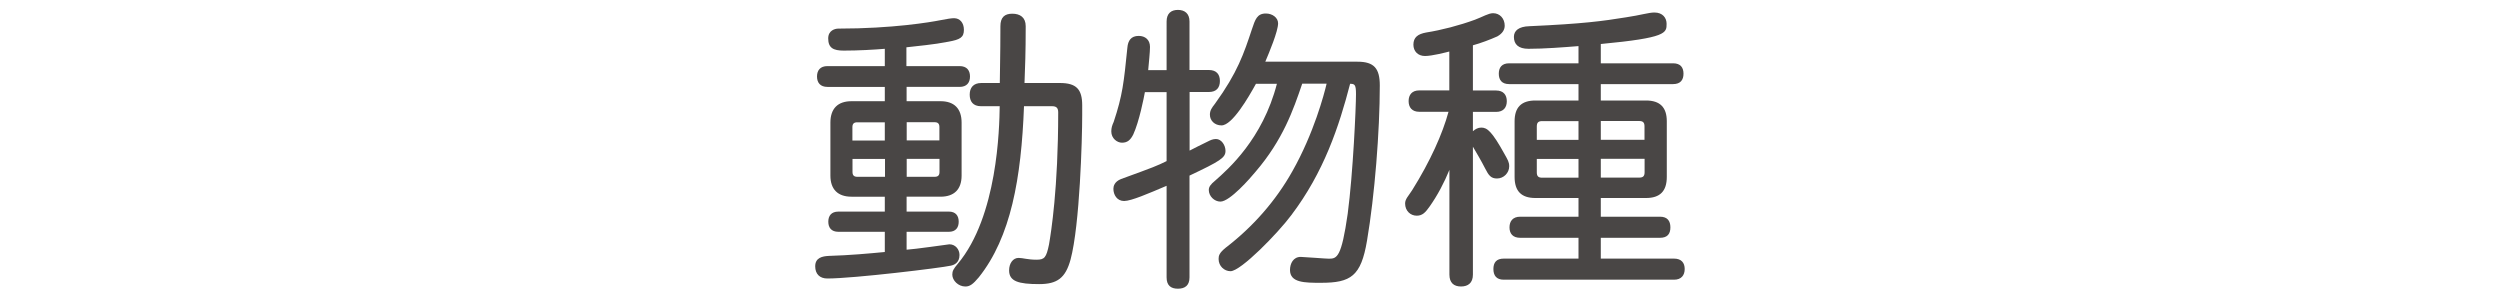 <?xml version="1.0" encoding="UTF-8"?><svg id="_豊橋" xmlns="http://www.w3.org/2000/svg" viewBox="0 0 250 30"><defs><style>.cls-1{fill:#494645;}</style></defs><path class="cls-1" d="M90.66,6.61h5.3c.71,0,1.04,.42,1.04,1.04s-.33,1.04-1.04,1.04h-5.3v1.43h3.39c1.37,0,2.11,.74,2.11,2.14v5.3c0,1.37-.74,2.11-2.11,2.11h-3.39v1.49h4.23c.68,0,.98,.42,.98,1.01s-.3,1.01-.98,1.01h-4.23v1.79c.68-.03,4.25-.54,4.28-.54,.6,0,1.01,.51,1.01,1.07,0,.8-.57,1.01-.89,1.07-.89,.21-9.7,1.28-12.32,1.28-.77,0-1.22-.45-1.22-1.22,0-.86,.71-1.01,1.37-1.04,2.05-.06,4.02-.24,5.59-.39v-2.02h-4.64c-.71,0-1.01-.42-1.01-1.01s.3-1.01,1.01-1.01h4.64v-1.49h-3.33c-1.37,0-2.11-.74-2.11-2.11v-5.3c0-1.4,.74-2.14,2.11-2.14h3.33v-1.43h-5.74c-.71,0-1.04-.42-1.04-1.04s.33-1.04,1.04-1.04h5.74v-1.73c-1.1,.09-2.65,.18-4.11,.18-1.04,0-1.55-.27-1.55-1.22,0-.8,.68-.98,1.01-.98,5.44,0,9.25-.65,10.15-.83,.77-.15,1.16-.21,1.43-.21,.57,0,.98,.45,.98,1.16,0,.77-.39,.98-1.55,1.19-1.52,.3-3.03,.42-4.2,.56v1.87Zm-2.17,5.62h-2.77c-.33,0-.48,.15-.48,.48v1.34h3.24v-1.81Zm-3.24,3.66v1.31c0,.33,.15,.48,.48,.48h2.77v-1.79h-3.24Zm5.42-3.66v1.81h3.27v-1.34c0-.33-.15-.48-.48-.48h-2.8Zm0,3.66v1.79h2.8c.33,0,.48-.15,.48-.48v-1.31h-3.27Zm9.31-7.59c0-.98,.06-2.65,.06-5.68,0-.89,.42-1.25,1.19-1.25s1.34,.36,1.34,1.25c0,2.71-.06,4.05-.12,5.68h3.54c1.64,0,2.23,.62,2.23,2.23v.98c0,2.41-.24,10.98-1.16,14.43-.51,1.87-1.34,2.47-3.15,2.47-2.05,0-3-.27-3-1.37,0-.71,.39-1.25,.95-1.25,.42,0,.92,.18,1.79,.18,.8,0,.98-.21,1.25-1.52,.21-1.22,.92-5.62,.92-13.21,0-.45-.18-.62-.62-.62h-2.8c-.27,7.2-1.31,13.09-4.52,17.11-.57,.68-.89,.92-1.34,.92-.71,0-1.31-.6-1.31-1.19,0-.36,.12-.57,.54-1.07,3.99-4.76,4.17-13.57,4.2-15.77h-1.87c-.8,0-1.13-.48-1.13-1.16s.36-1.16,1.16-1.16h1.87Z"/><path class="cls-1" d="M118.96,7h1.93c.77,0,1.1,.45,1.1,1.1s-.33,1.1-1.1,1.1h-1.93v5.86c.42-.21,1.1-.57,1.84-.92,.24-.12,.48-.24,.8-.24,.54,0,.95,.62,.95,1.19,0,.68-.51,1.01-3.6,2.47v10.18c0,.8-.45,1.13-1.16,1.13s-1.13-.33-1.13-1.13v-9.16c-1.81,.77-3.54,1.52-4.25,1.52s-1.07-.62-1.07-1.22c0-.24,.09-.71,.77-.98,3.36-1.22,3.57-1.31,4.55-1.79v-6.9h-2.17c-.09,.51-.57,2.95-1.16,4.23-.27,.54-.57,.83-1.13,.83-.48,0-1.07-.42-1.07-1.13,0-.36,.09-.62,.24-.95,.89-2.68,1.01-3.9,1.37-7.44,.06-.68,.36-1.16,1.13-1.16,.65,0,1.13,.39,1.13,1.1,0,.54-.12,1.61-.18,2.32h1.84V2.15c0-.8,.45-1.16,1.13-1.16s1.16,.36,1.16,1.16V7Zm6.64,1.37c-.77,1.4-2.38,4.17-3.45,4.17-.68,0-1.16-.48-1.16-1.07,0-.42,.18-.68,.51-1.1,2.26-3.12,2.89-5.03,3.69-7.44,.33-.98,.51-1.58,1.4-1.58,.65,0,1.22,.42,1.22,.98,0,.8-.89,2.92-1.28,3.84h9.22c1.67,0,2.23,.68,2.23,2.38,0,4.55-.51,11.01-1.28,15.53-.6,3.54-1.61,4.2-4.61,4.2-1.61,0-3.09,0-3.09-1.28,0-.65,.33-1.31,1.07-1.31,.3,0,2.5,.18,2.83,.18,.8,0,1.25-.15,1.87-4.49,.54-4.08,.83-10.71,.83-11.96,0-.95-.12-1.04-.59-1.04-1.1,4.25-2.62,8.84-5.89,13.15-1.31,1.76-5.03,5.59-6.07,5.59-.62,0-1.19-.51-1.19-1.22,0-.33,.06-.6,.71-1.13,2.71-2.08,5-4.67,6.67-7.65,2.14-3.78,3.18-7.71,3.42-8.75h-2.44c-.89,2.62-1.93,5.62-4.67,8.81-.51,.62-2.56,2.98-3.51,2.98-.6,0-1.16-.54-1.16-1.16,0-.3,.15-.54,.65-.95,1.28-1.13,4.73-4.14,6.16-9.67h-2.08Z"/><path class="cls-1" d="M144.94,5.15c-.36,.09-1.73,.45-2.44,.45s-1.16-.48-1.16-1.13c0-.74,.45-1.07,1.28-1.22,1.52-.24,3.33-.71,4.88-1.28,.8-.3,1.34-.65,1.81-.65,.68,0,1.16,.54,1.16,1.25,0,.39-.21,.77-.74,1.07-.74,.33-1.67,.68-2.44,.89v4.52h2.32c.74,0,1.07,.45,1.07,1.07s-.33,1.07-1.07,1.07h-2.32v1.93c.24-.21,.51-.36,.83-.36,.57,0,1.04,.3,2.35,2.68,.3,.54,.45,.77,.45,1.19,0,.65-.54,1.22-1.22,1.22-.6,0-.83-.3-1.19-1.01-.36-.71-.89-1.61-1.22-2.17v12.79c0,.83-.48,1.19-1.19,1.19s-1.16-.36-1.16-1.19v-10.47c-.51,1.25-1.19,2.56-2.02,3.72-.39,.54-.68,.86-1.25,.86-.62,0-1.16-.48-1.16-1.22,0-.45,.33-.74,.71-1.34,1.81-2.89,3.04-5.65,3.63-7.83h-2.92c-.74,0-1.07-.45-1.07-1.07s.33-1.07,1.07-1.07h3v-3.9Zm12.91-.54c-1.49,.12-3.45,.27-5,.27-1.01,0-1.46-.45-1.46-1.19,0-.62,.48-1.04,1.55-1.07,5.36-.24,7.32-.51,9.67-.89,1.43-.21,2.26-.48,2.83-.48,.83,0,1.22,.54,1.22,1.13,0,.92,0,1.4-6.58,2.02v1.93h7.23c.74,0,1.04,.42,1.04,1.04s-.3,1.04-1.04,1.04h-7.23v1.64h4.52c1.4,0,2.08,.68,2.08,2.08v5.56c0,1.43-.68,2.11-2.08,2.11h-4.52v1.87h5.92c.74,0,1.04,.42,1.04,1.07s-.3,1.04-1.04,1.04h-5.92v2.08h7.32c.74,0,1.07,.42,1.07,1.04s-.33,1.07-1.07,1.07h-17.02c-.74,0-1.04-.42-1.04-1.07s.3-1.04,1.04-1.04h7.47v-2.08h-5.83c-.74,0-1.07-.42-1.07-1.04s.33-1.07,1.07-1.07h5.83v-1.87h-4.31c-1.4,0-2.08-.68-2.08-2.11v-5.56c0-1.4,.68-2.08,2.08-2.08h4.31v-1.64h-6.93c-.74,0-1.04-.42-1.04-1.04s.3-1.04,1.04-1.04h6.93v-1.73Zm0,7.5h-3.63c-.39,0-.54,.15-.54,.54v1.34h4.17v-1.87Zm0,3.78h-4.17v1.34c0,.39,.15,.54,.54,.54h3.63v-1.87Zm2.23-3.78v1.87h4.37v-1.34c0-.39-.15-.54-.54-.54h-3.84Zm0,3.78v1.87h3.84c.39,0,.54-.15,.54-.54v-1.34h-4.37Z"/></svg>